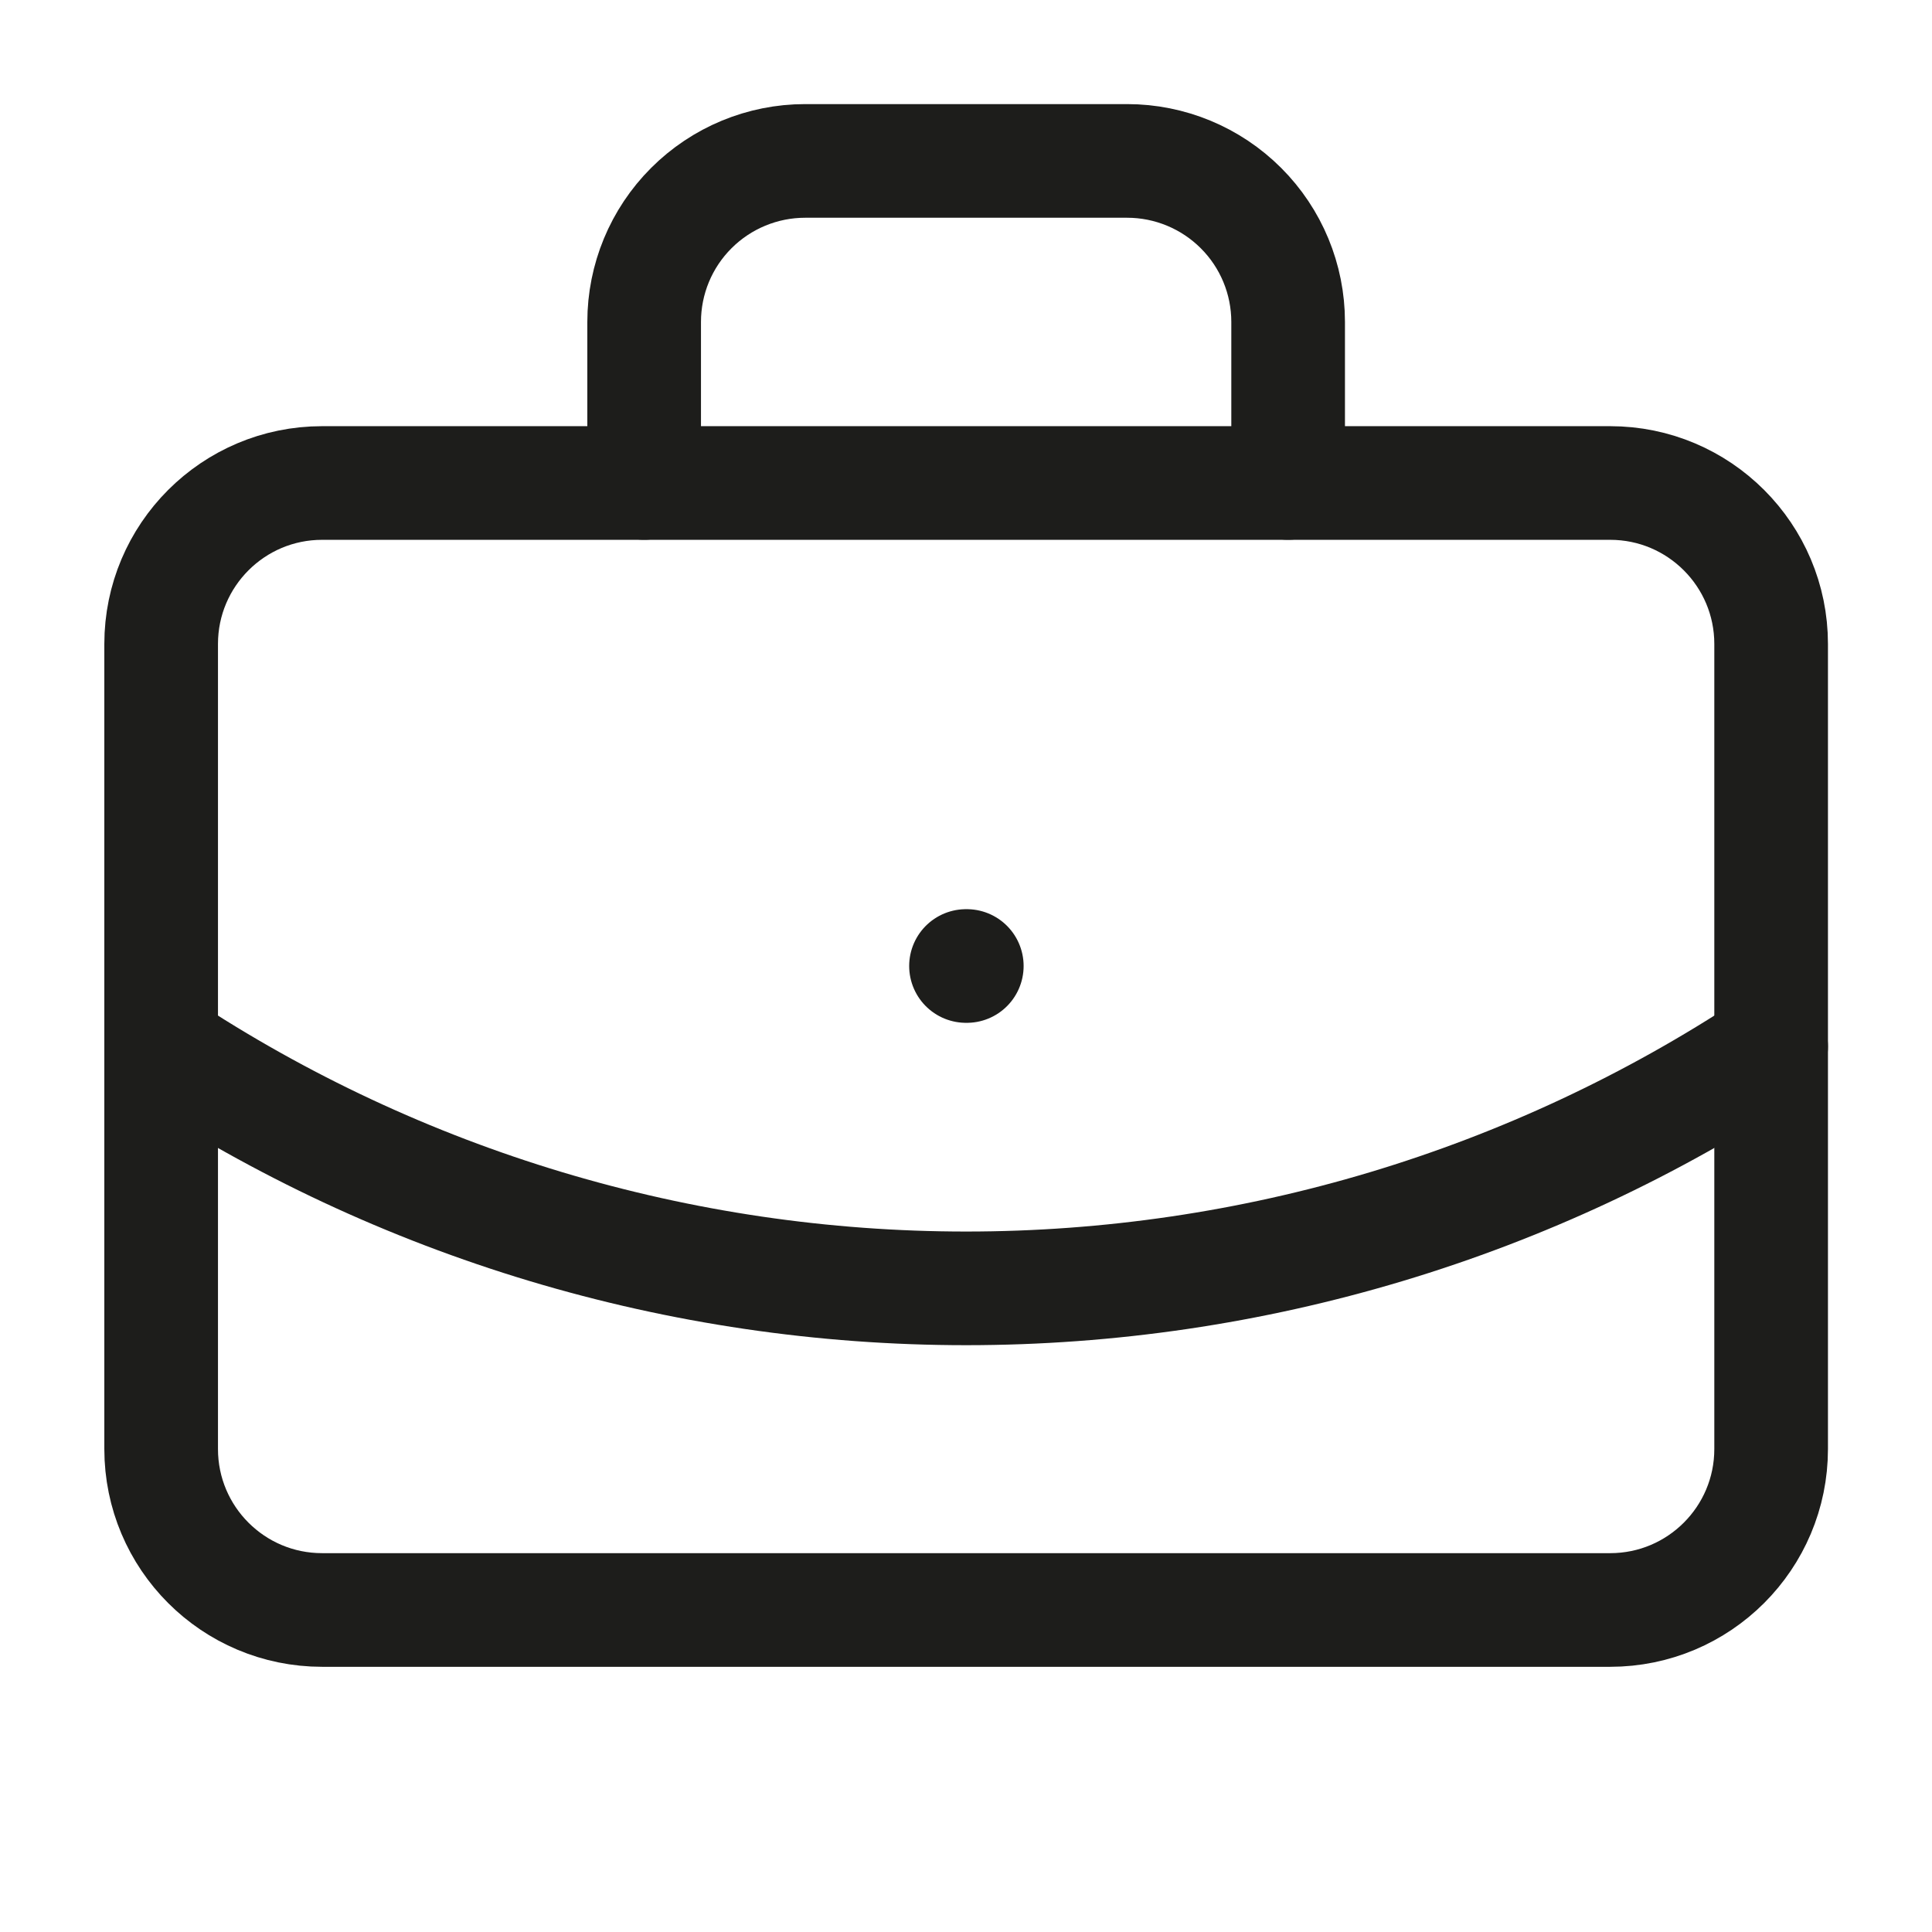 <?xml version="1.0" encoding="UTF-8"?>
<svg xmlns="http://www.w3.org/2000/svg" width="34" height="34" viewBox="0 0 34 34" fill="none">
  <path d="M17 17H17.014" stroke="#1D1D1B" stroke-width="2" stroke-linecap="round" stroke-linejoin="round"></path>
  <path d="M22.669 8.499V5.665C22.669 4.914 22.371 4.193 21.839 3.662C21.308 3.131 20.587 2.832 19.836 2.832H14.169C13.418 2.832 12.697 3.131 12.166 3.662C11.634 4.193 11.336 4.914 11.336 5.665V8.499" stroke="#1D1D1B" stroke-width="2" stroke-linecap="round" stroke-linejoin="round"></path>
  <path d="M31.169 18.418C26.966 21.193 22.04 22.673 17.003 22.673C11.966 22.673 7.039 21.193 2.836 18.418" stroke="#1D1D1B" stroke-width="2" stroke-linecap="round" stroke-linejoin="round"></path>
  <path d="M28.336 8.5H5.669C4.104 8.5 2.836 9.769 2.836 11.333V25.5C2.836 27.065 4.104 28.333 5.669 28.333H28.336C29.901 28.333 31.169 27.065 31.169 25.5V11.333C31.169 9.769 29.901 8.5 28.336 8.5Z" stroke="#1D1D1B" stroke-width="2" stroke-linecap="round" stroke-linejoin="round"></path>
</svg>
